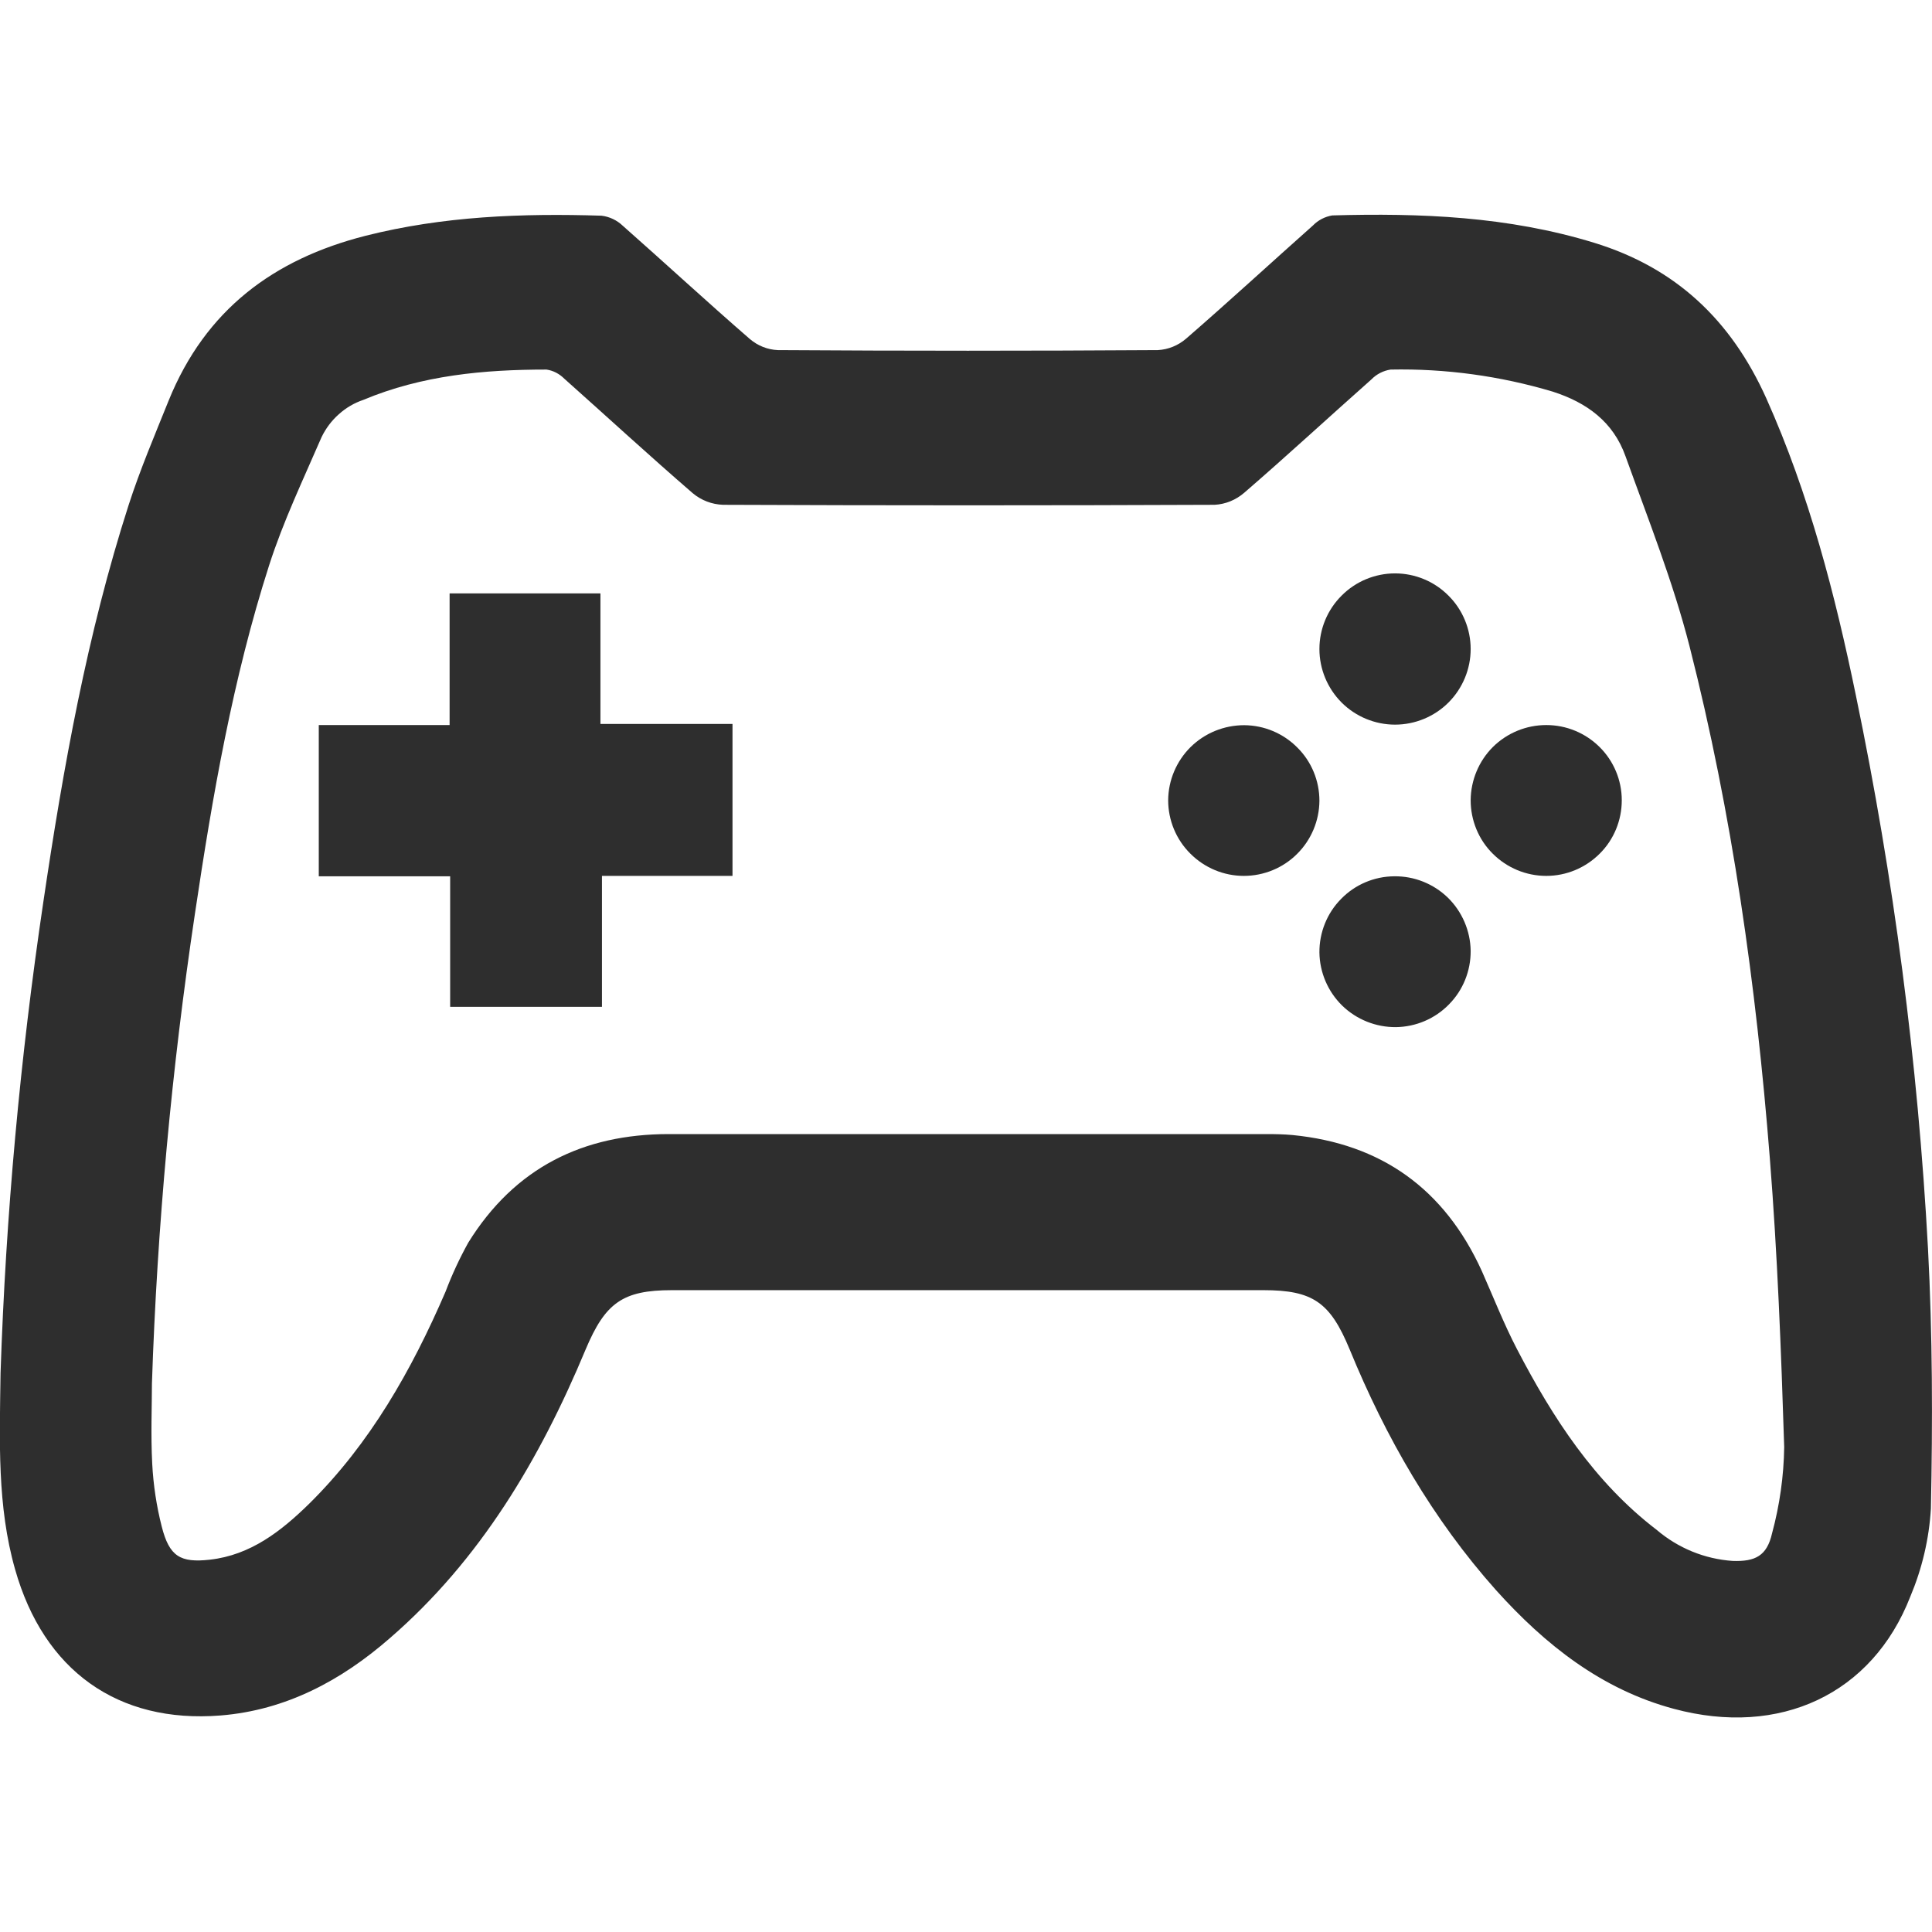 <svg width="14" height="14" viewBox="0 0 14 14" fill="none" xmlns="http://www.w3.org/2000/svg">
<g clip-path="url(#clip0_307_2526)">
<path d="M13.971 9.048C13.898 7.701 13.723 6.362 13.449 5.042C13.297 4.304 13.109 3.579 12.8 2.888C12.544 2.318 12.142 1.94 11.551 1.759C10.928 1.568 10.294 1.543 9.654 1.561C9.601 1.57 9.552 1.595 9.514 1.634C9.207 1.907 8.905 2.185 8.595 2.454C8.537 2.504 8.465 2.533 8.39 2.537C7.472 2.543 6.555 2.543 5.637 2.537C5.562 2.534 5.49 2.505 5.433 2.456C5.123 2.187 4.821 1.908 4.513 1.636C4.47 1.595 4.416 1.57 4.359 1.563C3.783 1.545 3.212 1.566 2.647 1.709C1.984 1.878 1.489 2.244 1.222 2.903C1.121 3.154 1.015 3.403 0.932 3.66C0.631 4.596 0.458 5.563 0.314 6.536C0.146 7.666 0.042 8.806 0.004 9.949C-0.003 10.444 -0.021 10.913 0.109 11.371C0.317 12.107 0.855 12.49 1.598 12.431C2.072 12.393 2.475 12.177 2.827 11.869C3.48 11.303 3.912 10.575 4.244 9.778C4.386 9.441 4.512 9.349 4.869 9.349H9.155C9.514 9.349 9.639 9.437 9.78 9.778C10.042 10.417 10.382 11.008 10.84 11.522C11.198 11.92 11.607 12.243 12.13 12.383C12.896 12.589 13.567 12.278 13.843 11.569C13.928 11.367 13.979 11.152 13.992 10.932C14.005 10.3 14.004 9.674 13.971 9.048ZM12.841 11.111C12.804 11.274 12.72 11.317 12.555 11.311C12.353 11.297 12.161 11.219 12.005 11.086C11.555 10.742 11.252 10.275 10.992 9.775C10.898 9.594 10.823 9.403 10.739 9.213C10.466 8.611 10.005 8.288 9.367 8.225C9.303 8.219 9.239 8.218 9.175 8.218H4.846C4.226 8.218 3.73 8.461 3.393 9.005C3.33 9.119 3.275 9.237 3.229 9.359C2.983 9.929 2.681 10.462 2.24 10.897C2.037 11.096 1.815 11.269 1.521 11.302C1.307 11.326 1.227 11.279 1.172 11.062C1.134 10.913 1.111 10.76 1.103 10.606C1.092 10.396 1.101 10.184 1.101 10.025C1.139 8.884 1.244 7.746 1.413 6.618C1.54 5.766 1.687 4.917 1.95 4.097C2.052 3.779 2.197 3.475 2.33 3.168C2.361 3.104 2.403 3.048 2.455 3.002C2.507 2.955 2.567 2.92 2.632 2.898C3.059 2.719 3.509 2.678 3.96 2.678C4.009 2.685 4.054 2.709 4.089 2.744C4.399 3.02 4.705 3.302 5.02 3.574C5.082 3.626 5.159 3.655 5.239 3.658C6.426 3.663 7.613 3.663 8.801 3.658C8.88 3.654 8.956 3.623 9.017 3.57C9.327 3.302 9.629 3.023 9.937 2.75C9.975 2.711 10.024 2.686 10.077 2.678C10.474 2.67 10.87 2.724 11.252 2.838C11.498 2.917 11.69 3.056 11.779 3.306C11.943 3.762 12.123 4.214 12.243 4.683C12.553 5.899 12.726 7.142 12.825 8.395C12.88 9.09 12.907 9.788 12.929 10.486C12.926 10.697 12.896 10.908 12.841 11.111Z" fill="#2E2E2E"/>
<path d="M5.308 5.246V6.347H4.362V7.296H3.262V6.35H2.31V5.254H3.258V4.3H4.351V5.246H5.308Z" fill="#2E2E2E"/>
<path d="M10.657 4.703C10.657 4.848 10.599 4.988 10.496 5.091C10.394 5.193 10.254 5.251 10.109 5.251C9.964 5.251 9.824 5.193 9.722 5.091C9.619 4.988 9.561 4.848 9.561 4.703C9.561 4.558 9.619 4.418 9.722 4.316C9.824 4.213 9.964 4.155 10.109 4.155C10.254 4.155 10.394 4.213 10.496 4.316C10.599 4.418 10.657 4.558 10.657 4.703Z" fill="#2E2E2E"/>
<path d="M9.561 5.803C9.56 5.947 9.502 6.086 9.399 6.188C9.297 6.29 9.158 6.347 9.013 6.347C8.868 6.347 8.729 6.289 8.626 6.186C8.523 6.084 8.465 5.944 8.465 5.799C8.466 5.654 8.525 5.515 8.628 5.413C8.732 5.311 8.871 5.255 9.016 5.255C9.161 5.256 9.299 5.314 9.401 5.417C9.504 5.519 9.561 5.658 9.561 5.803Z" fill="#2E2E2E"/>
<path d="M11.752 5.799C11.752 5.944 11.695 6.084 11.592 6.186C11.489 6.289 11.35 6.347 11.205 6.347C11.059 6.347 10.92 6.289 10.817 6.186C10.714 6.084 10.657 5.944 10.657 5.799C10.658 5.654 10.716 5.515 10.818 5.413C10.921 5.311 11.06 5.254 11.205 5.254C11.35 5.254 11.488 5.311 11.591 5.413C11.694 5.515 11.752 5.654 11.752 5.799Z" fill="#2E2E2E"/>
<path d="M10.657 6.89C10.658 7.035 10.602 7.175 10.5 7.278C10.399 7.382 10.26 7.441 10.115 7.443C9.97 7.444 9.83 7.388 9.726 7.287C9.622 7.185 9.563 7.047 9.561 6.902C9.56 6.757 9.616 6.617 9.718 6.514C9.819 6.41 9.958 6.351 10.103 6.35C10.248 6.348 10.388 6.404 10.492 6.505C10.595 6.606 10.655 6.745 10.657 6.89Z" fill="#2E2E2E"/>
</g>
<defs>
<clipPath id="clip0_307_2526">
<rect width="14" height="14" fill="white"/>
</clipPath>
</defs>
</svg>
